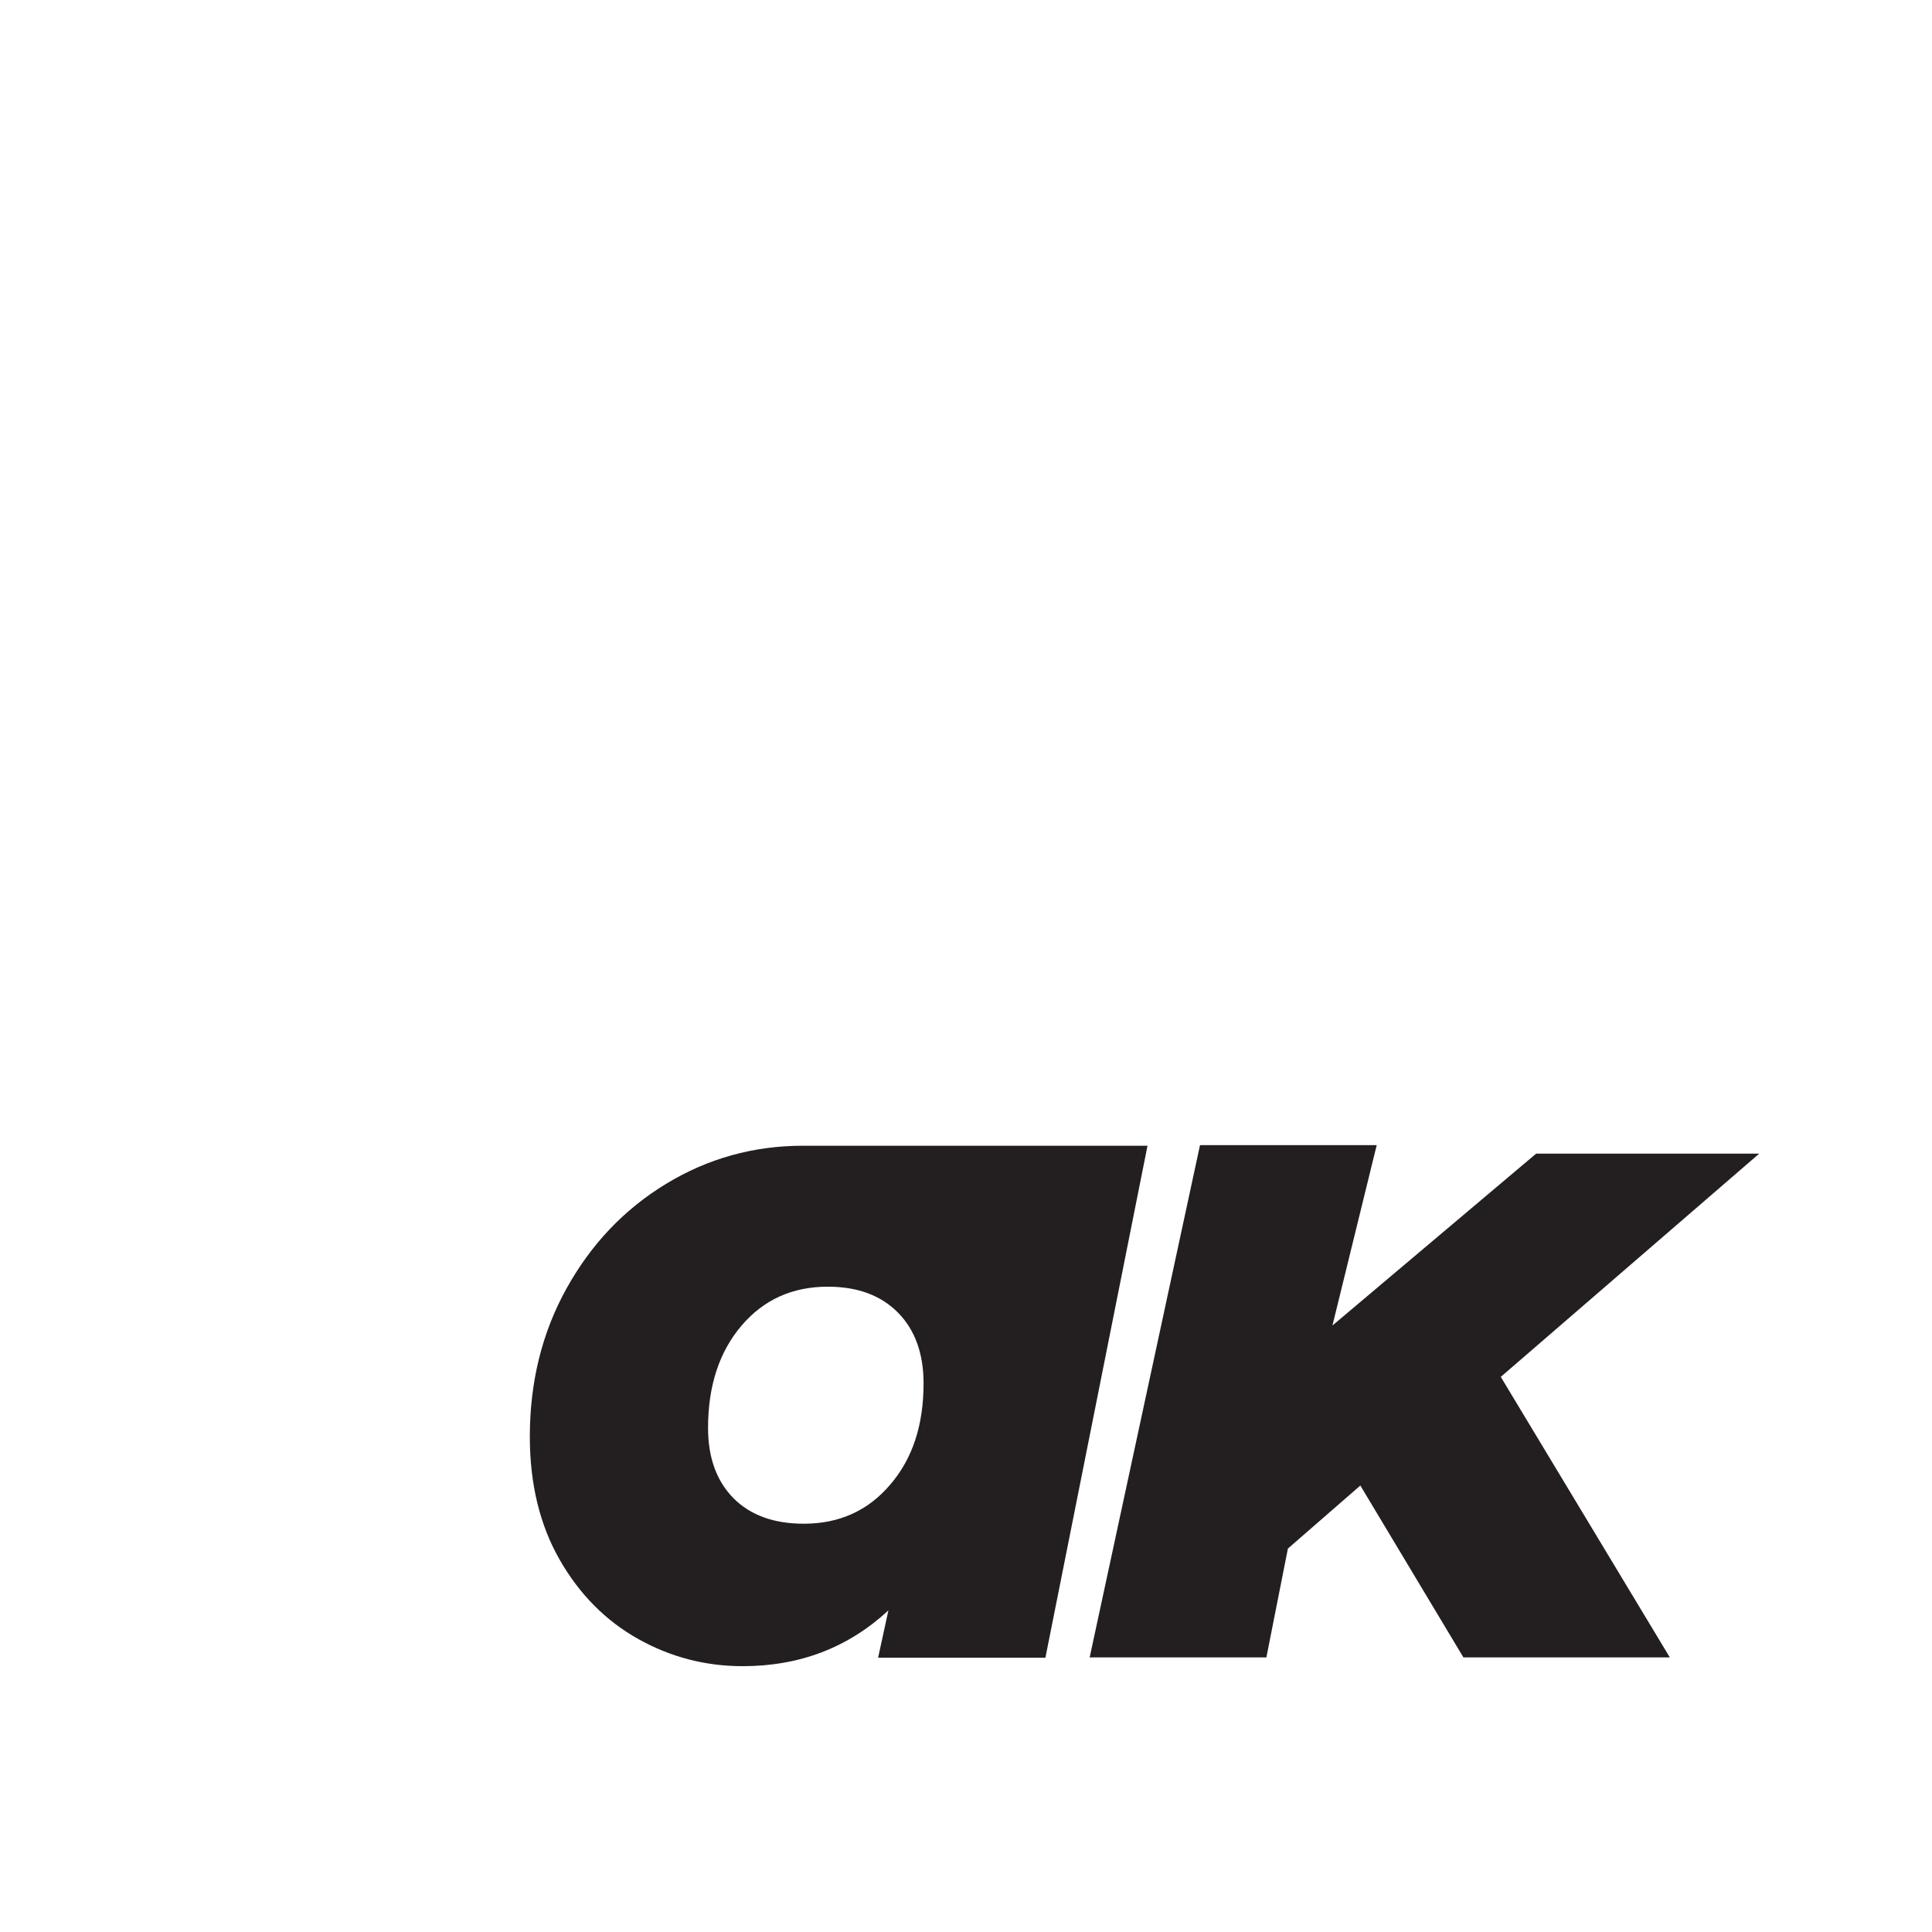 <?xml version="1.0" encoding="UTF-8"?>
<svg xmlns="http://www.w3.org/2000/svg" id="Layer_2" data-name="Layer 2" viewBox="0 0 63.74 63.74">
  <defs>
    <style>
      .cls-1 {
        fill: #231f20;
      }

      .cls-2 {
        fill: #fff;
      }
    </style>
  </defs>
  <g id="Layer_1-2" data-name="Layer 1">
    <g>
      <rect class="cls-2" width="63.74" height="63.74"></rect>
      <g>
        <path class="cls-1" d="M37.86,37.79l-3.37,16.9h-5.52l.34-1.56c-1.33,1.23-2.93,1.84-4.81,1.84-1.23,0-2.38-.3-3.45-.9s-1.94-1.48-2.59-2.62c-.65-1.14-.98-2.49-.98-4.05,0-1.8.4-3.43,1.21-4.89.81-1.46,1.9-2.61,3.28-3.45s2.89-1.26,4.52-1.26h11.37ZM29.37,48.98c.74-.86,1.1-1.97,1.1-3.34,0-.98-.28-1.76-.84-2.33-.56-.57-1.33-.86-2.32-.86-1.17,0-2.12.43-2.85,1.29s-1.1,1.98-1.1,3.37c0,.98.28,1.75.84,2.32.56.56,1.33.84,2.32.84,1.17,0,2.12-.43,2.85-1.29Z"></path>
        <path class="cls-1" d="M49.51,45.42l5.58,9.26h-6.81l-3.4-5.67-2.39,2.08-.71,3.59h-5.83l3.64-16.9h5.83l-1.46,5.95,6.72-5.67h7.36l-8.52,7.36Z"></path>
      </g>
    </g>
  </g>
</svg>
